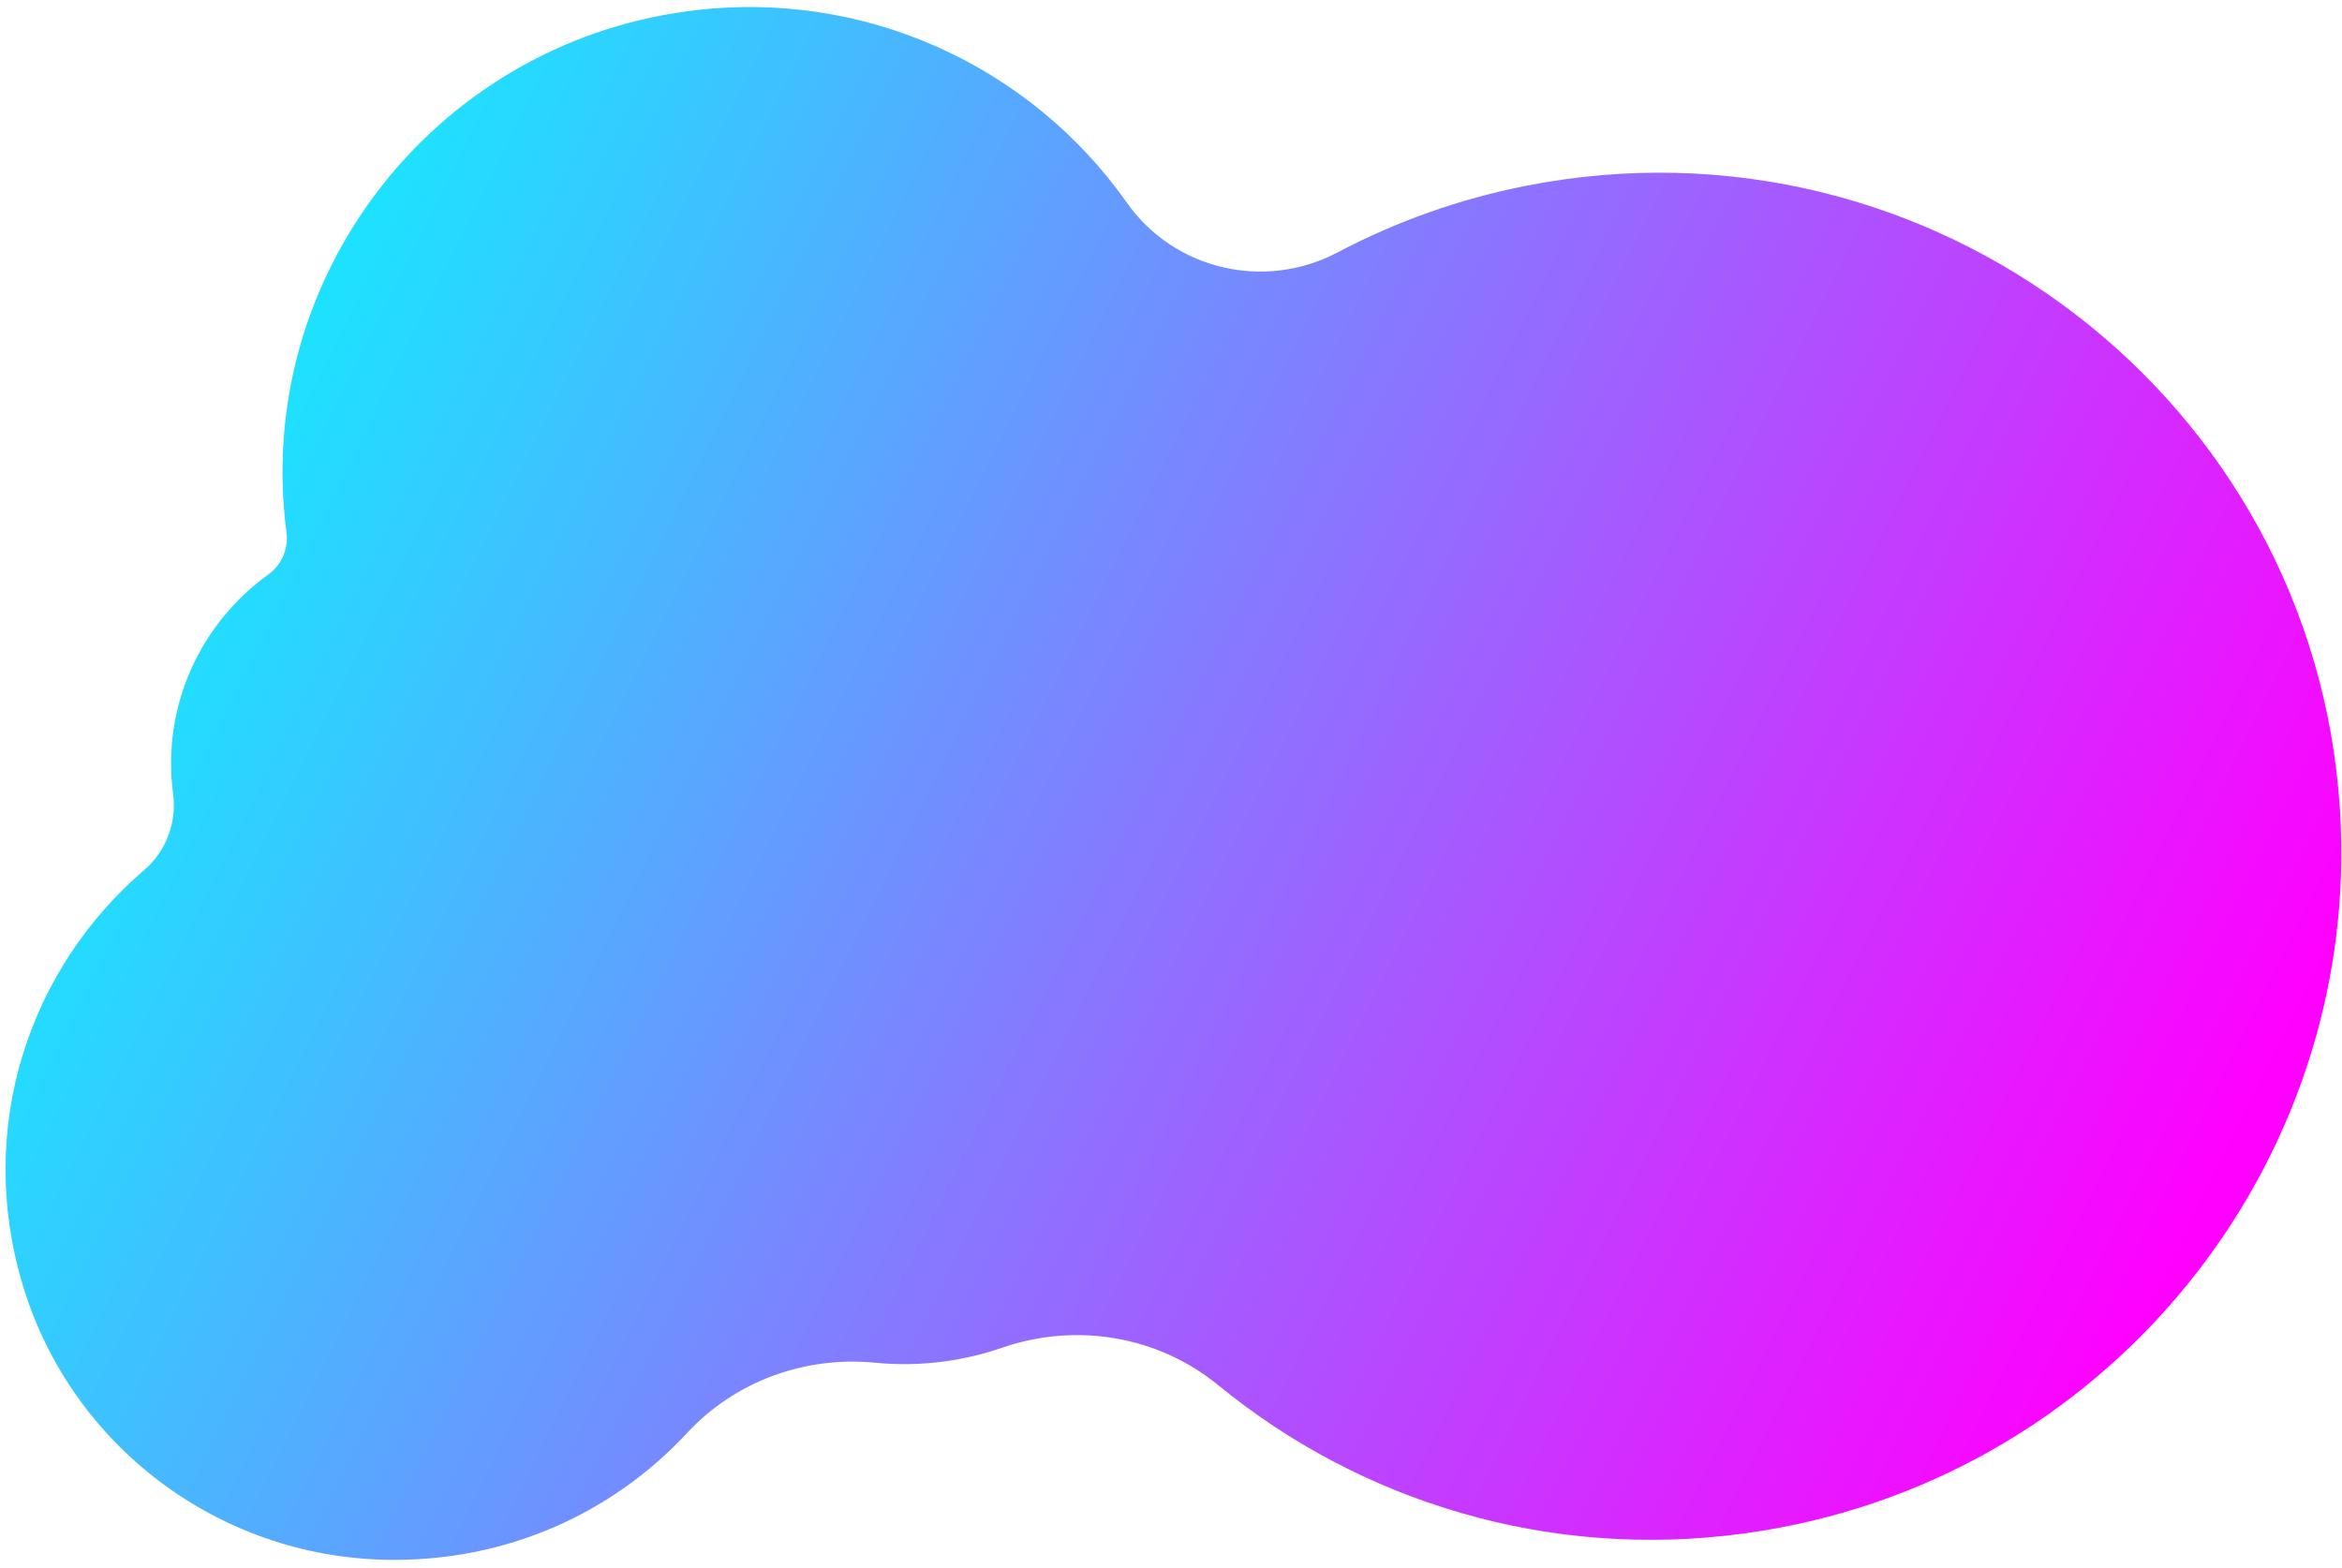<svg xmlns="http://www.w3.org/2000/svg" width="230" height="154" viewBox="0 0 230 154" fill="none"><path d="M2.29 126.407C7.077 142.053 21.471 152.868 37.9 153.201C49.818 153.442 60.262 148.527 67.478 140.744C72.199 135.651 79.063 133.168 85.959 133.846C88.176 134.064 90.454 134.03 92.76 133.716C94.717 133.45 96.603 132.995 98.403 132.375C105.685 129.86 113.72 131.202 119.646 136.057C133.54 147.443 151.99 153.238 171.287 150.615C206.681 145.807 232.057 114.435 229.794 79.437C227.191 39.201 189.599 10.421 149.866 18.25C143.273 19.549 137.069 21.78 131.374 24.786C124.178 28.585 115.309 26.5 110.654 19.892C101.24 6.522 84.838 -1.252 67.417 1.116C42.472 4.505 24.883 27.397 28.13 52.249C28.131 52.258 28.133 52.269 28.133 52.277C28.343 53.877 27.673 55.478 26.356 56.423C19.735 61.176 15.869 69.308 16.993 77.906C16.995 77.922 16.997 77.938 16.999 77.954C17.373 80.769 16.329 83.601 14.16 85.457C2.976 95.02 -2.522 110.677 2.291 126.408L2.29 126.407Z" fill="url(#paint0_linear_1856_575)"></path><defs><linearGradient id="paint0_linear_1856_575" x1="207.82" y1="135.766" x2="0.468" y2="32.797" gradientUnits="userSpaceOnUse"><stop stop-color="#FF00FF"></stop><stop offset="1" stop-color="#00FFFF"></stop></linearGradient></defs></svg>